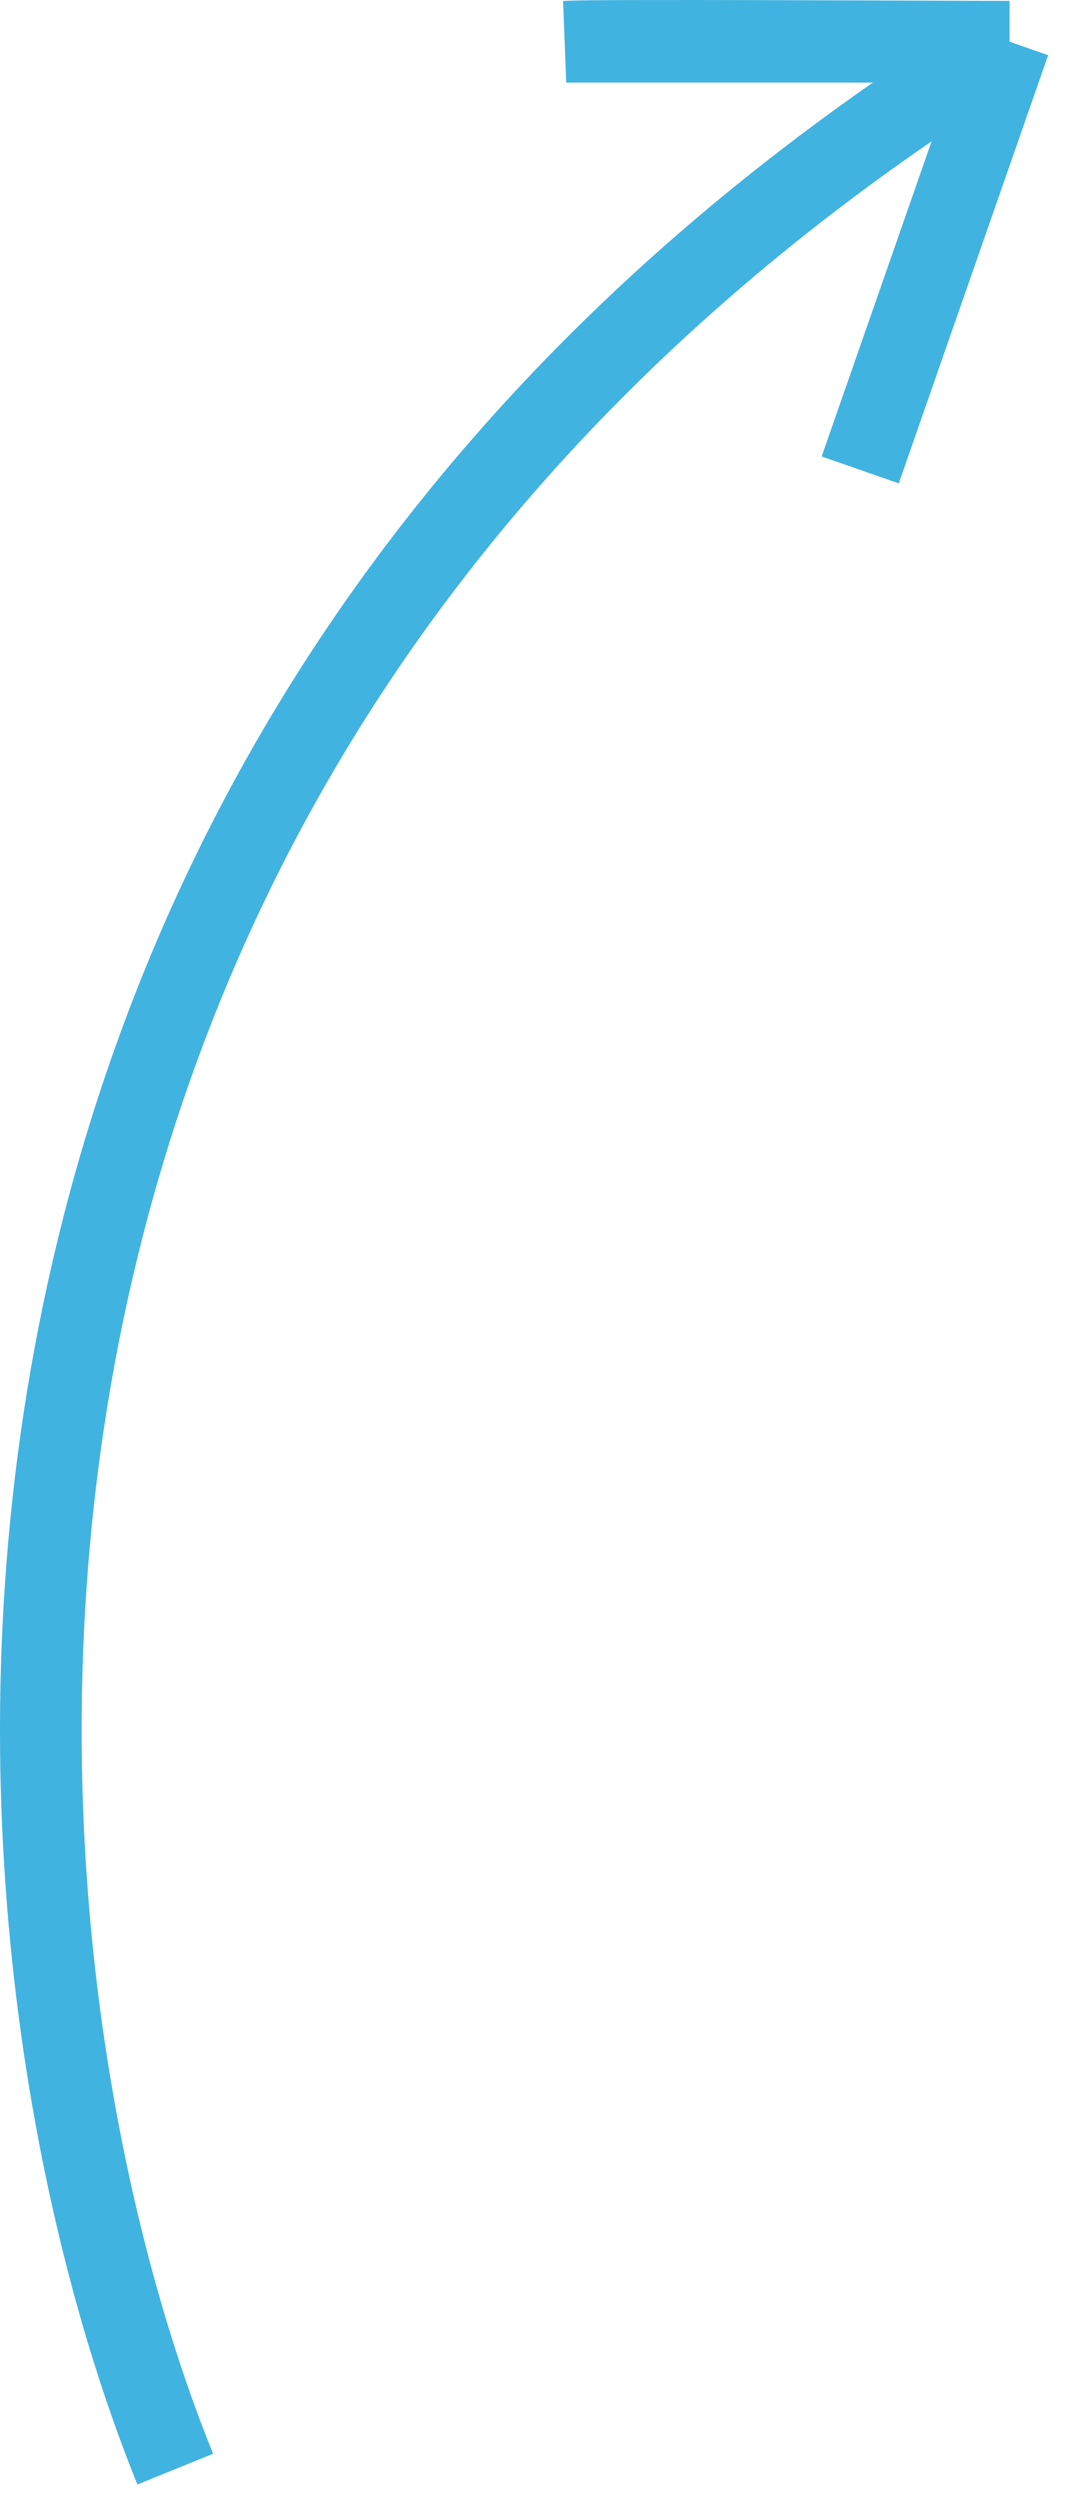<?xml version="1.0" encoding="UTF-8"?> <svg xmlns="http://www.w3.org/2000/svg" width="66" height="153" viewBox="0 0 66 153" fill="none"><path d="M10.73 151.098C-1.917 119.93 -9.405 46.586 61.811 2.554M61.811 2.554C56.864 2.553 36.242 2.433 34.666 2.554L61.811 2.554ZM61.811 2.554L52.666 28.757" stroke="#41B3E1" stroke-width="5"></path></svg> 